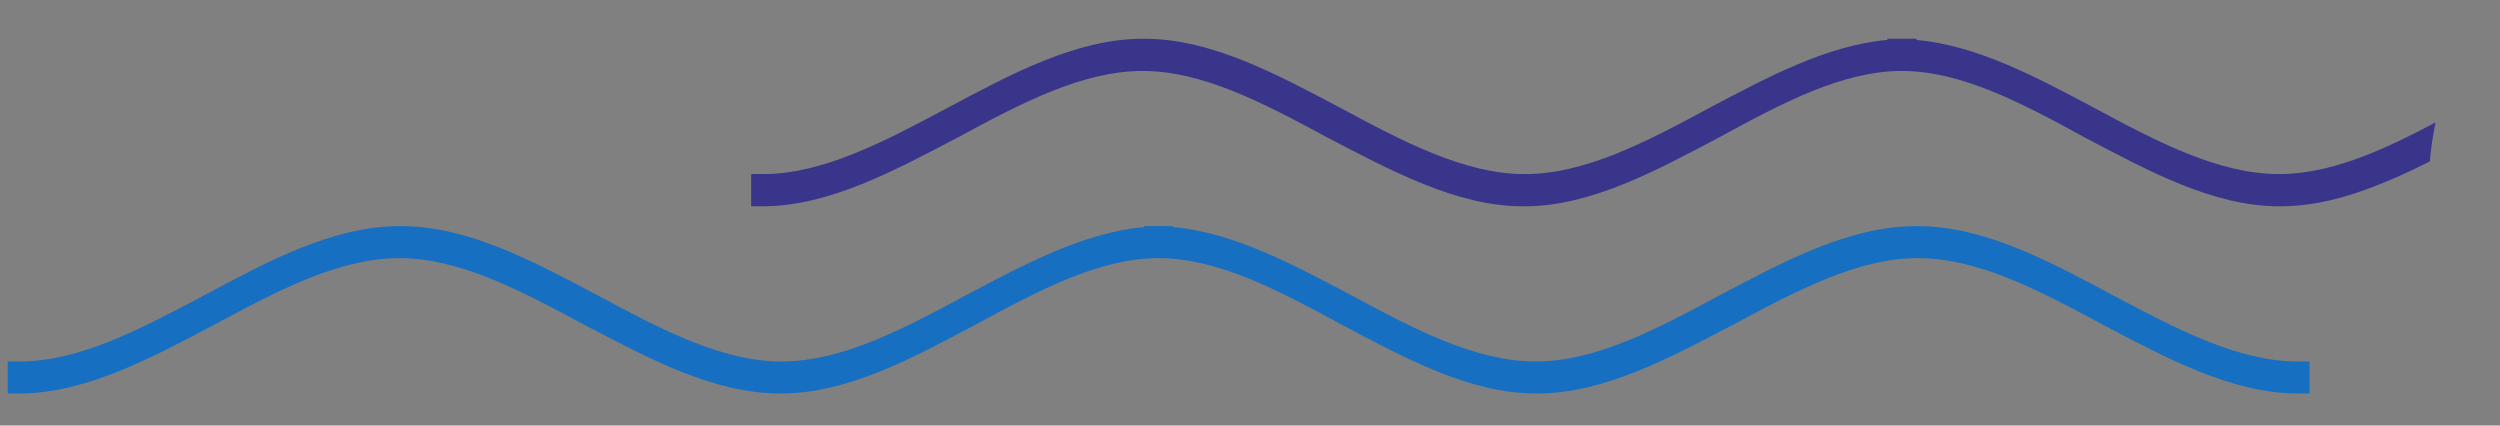 <?xml version="1.0" encoding="UTF-8" standalone="no"?>
<svg xmlns:dc="http://purl.org/dc/elements/1.1/" xmlns:cc="http://creativecommons.org/ns#" xmlns:rdf="http://www.w3.org/1999/02/22-rdf-syntax-ns#" xmlns:svg="http://www.w3.org/2000/svg" xmlns="http://www.w3.org/2000/svg" xmlns:sodipodi="http://sodipodi.sourceforge.net/DTD/sodipodi-0.dtd" xmlns:inkscape="http://www.inkscape.org/namespaces/inkscape" version="1.1" id="svg490" xml:space="preserve" width="329" height="56" viewBox="0 0 329 56" sodipodi:docname="welle.svg" inkscape:version="0.92.4 (5da689c313, 2019-01-14)">
  <rect x="0" y="0" width="329" height="56" fill="#808080" stroke="none"/>
  <defs id="defs494">
    <clipPath id="clipPath510">
      <path d="M 0,155.906 H 240.945 V 0 H 0 Z" id="path508" inkscape:connector-curvature="0"></path>
    </clipPath>
    <clipPath id="clipPath920">
      <path d="M 0,155.906 H 240.945 V 0 H 0 Z" id="path918" inkscape:connector-curvature="0"></path>
    </clipPath>
    <clipPath id="clipPath968">
      <rect style="fill:#ccff00;stroke-width:0.75" id="rect970" width="91.944" height="15.278" x="14.443" y="-114.586" transform="scale(1,-1)"></rect>
    </clipPath>
  </defs>
  <g id="g498" inkscape:groupmode="layer" inkscape:label="ge190425_Visitenkarten" transform="matrix(1.333,0,0,-1.333,-19.257,188.411)">
    <g id="g504" clip-path="url(#clipPath968)" transform="matrix(2.625,0,0,2.625,-22.707,-160.491)">
      <g id="g506" clip-path="url(#clipPath510)">
        <g id="g512" transform="translate(58.275,106.444)">
          <path d="M 0,0 V 0.036 H -0.42 -0.549 -0.673 -1.094 V 0 c -2.284,-0.202 -4.545,-1.425 -6.682,-2.555 -2.412,-1.296 -4.692,-2.5 -6.957,-2.5 -2.243,0 -4.526,1.204 -6.934,2.5 -2.357,1.241 -4.837,2.591 -7.359,2.591 h -0.073 c -2.518,0 -5.003,-1.35 -7.356,-2.609 -2.411,-1.278 -4.691,-2.482 -6.938,-2.482 h -0.439 v -0.434 -0.33 -0.439 h 0.439 c 2.499,0 4.984,1.351 7.337,2.591 2.411,1.296 4.695,2.499 6.957,2.499 2.247,0 4.526,-1.203 6.938,-2.499 2.371,-1.24 4.856,-2.591 7.355,-2.591 h 0.073 c 2.504,0 4.966,1.351 7.305,2.591 2.389,1.296 4.655,2.499 6.879,2.499 2.229,0 4.494,-1.203 6.883,-2.499 2.339,-1.24 4.802,-2.591 7.305,-2.591 h 0.073 c 2.499,0 4.984,1.351 7.355,2.591 2.412,1.296 4.692,2.499 6.938,2.499 2.262,0 4.546,-1.203 6.953,-2.499 2.357,-1.24 4.838,-2.591 7.341,-2.591 h 0.439 v 0.439 0.33 0.434 h -0.439 c -2.247,0 -4.527,1.204 -6.938,2.482 -2.353,1.259 -4.838,2.609 -7.356,2.609 h -0.072 c -2.522,0 -5.003,-1.35 -7.36,-2.591 -2.407,-1.296 -4.691,-2.5 -6.934,-2.5 -2.265,0 -4.549,1.204 -6.957,2.5 C 4.545,-1.425 2.284,-0.202 0,0" style="fill:#176fc1;fill-opacity:1;fill-rule:evenodd;stroke:none" id="path514" inkscape:connector-curvature="0"></path>
        </g>
        <g id="g516" transform="translate(105.539,108.913)">
          <path d="m 0,0 c 0.04,0.498 0.117,0.988 0.212,1.464 -2.027,-1.072 -3.967,-1.94 -5.884,-1.94 -2.258,0 -4.549,1.197 -6.956,2.493 -2.13,1.133 -4.399,2.352 -6.679,2.553 v 0.044 h -0.424 -0.128 -0.128 -0.414 V 4.57 c -2.287,-0.201 -4.545,-1.42 -6.689,-2.553 -2.405,-1.296 -4.684,-2.493 -6.953,-2.493 -2.24,0 -4.527,1.197 -6.935,2.493 -2.353,1.24 -4.834,2.597 -7.358,2.597 h -0.074 c -2.514,0 -5.002,-1.357 -7.359,-2.609 -2.404,-1.284 -4.684,-2.481 -6.93,-2.481 h -0.436 V -0.911 -1.24 -1.687 h 0.436 c 2.499,0 4.98,1.358 7.333,2.587 2.408,1.307 4.699,2.503 6.956,2.503 2.247,0 4.527,-1.196 6.946,-2.503 2.363,-1.229 4.856,-2.587 7.344,-2.587 h 0.077 c 2.503,0 4.973,1.358 7.304,2.587 2.397,1.307 4.655,2.503 6.88,2.503 2.229,0 4.497,-1.196 6.883,-2.503 2.342,-1.229 4.801,-2.587 7.304,-2.587 h 0.073 C -3.71,-1.687 -1.826,-0.911 0,0" style="fill:#38358b;fill-opacity:1;fill-rule:evenodd;stroke:none" id="path518" inkscape:connector-curvature="0"></path>
        </g>
        <g id="g520" transform="translate(117.582,119.963)"></g>
        <g id="g524" transform="translate(117.582,118.354)"></g>
        <g id="g528" transform="translate(120.997,115.751)"></g>
        <g id="g532" transform="translate(121.864,111.28)"></g>
        <g id="g536" transform="translate(22.17,124.01)"></g>
        <g id="g540" transform="translate(41.05,136.123)"></g>
        <g id="g544" transform="translate(120.631,112.763)">
          <path d="m 0,0 c -0.429,-0.414 -0.988,-0.674 -1.57,-0.795 -0.319,-0.065 -0.652,-0.113 -0.973,-0.059 -0.088,0.019 -0.162,0.067 -0.253,0.067 -0.081,0 -0.162,-0.008 -0.234,0.033 -0.136,0.08 -0.323,0.099 -0.403,0.245 -0.059,0.102 -0.011,0.227 0.07,0.308 0.197,0.186 0.472,0.241 0.739,0.259 0.073,0 0.161,0.007 0.201,-0.058 0.161,-0.022 0.325,-0.022 0.486,0 0.096,0.018 0.227,-0.008 0.293,0.084 0.041,0.055 -0.018,0.12 -0.073,0.16 -0.22,0.148 -0.494,0.161 -0.746,0.121 -0.267,-0.048 -0.542,0 -0.809,-0.021 -0.575,-0.052 -1.135,-0.205 -1.662,-0.425 -0.907,-0.534 -1.869,-0.974 -2.865,-1.299 -0.065,0.113 0.063,0.212 0.169,0.245 0.08,0.022 0.172,-0.018 0.245,0.04 0.07,0.063 0.176,0.074 0.267,0.121 l 3.125,1.786 2.631,0.992 c 0.147,-0.114 0.268,-0.275 0.454,-0.275 0.114,0 0.219,0.047 0.315,0.095 0.319,0.147 0.6,0.425 0.658,0.772 H 0.127 L 0.728,0.977 C 0.68,0.853 0.614,0.749 0.534,0.651 Z" style="fill:#ffffff;fill-opacity:1;fill-rule:evenodd;stroke:none" id="path546" inkscape:connector-curvature="0"></path>
        </g>
        <g id="g548" transform="translate(16.599,94.803)"></g>
        <g id="g552" transform="translate(57.474,90.899)"></g>
        <g id="g556" transform="translate(42.606,88.249)"></g>
        <g id="g560" transform="translate(68.438,94.957)"></g>
        <g id="g564" transform="translate(61.572,129.657)"></g>
        <g id="g568" transform="translate(42.809,121.409)"></g>
        <g id="g572" transform="translate(26.309,121.409)"></g>
        <g id="g576" transform="translate(74.813,93.895)"></g>
        <g id="g580" transform="translate(95.675,92.516)"></g>
        <g id="g584" transform="translate(39.086,88.216)"></g>
        <g id="g588" transform="translate(30.216,92.209)"></g>
        <g id="g592" transform="translate(83.606,93.749)"></g>
        <g id="g596" transform="translate(64.216,125.497)"></g>
        <g id="g600" transform="translate(70.111,124.427)"></g>
        <g id="g604" transform="translate(70.125,136.533)"></g>
        <g id="g608" transform="translate(51.368,124.277)"></g>
        <g id="g612" transform="translate(54.221,134.838)"></g>
        <g id="g616" transform="translate(38.75,118.711)"></g>
        <g id="g620" transform="translate(119.26,109.646)"></g>
        <g id="g624" transform="translate(52.596,93.724)"></g>
        <g id="g628" transform="translate(45.156,79.964)"></g>
        <g id="g632" transform="translate(111.597,112.127)">
          <path d="m 0,0 c 0.029,-0.26 0.168,-0.553 0.428,-0.607 0.147,-0.051 0.293,0.014 0.428,0.08 V -0.585 C 0.589,-0.658 0.322,-0.698 0.048,-0.706 c -0.088,0 -0.187,-0.048 -0.268,0 -0.138,0.088 -0.259,0.201 -0.3,0.366 -0.087,0.34 0.194,0.633 0.436,0.867 1.541,1.478 3.55,2.374 5.573,3.015 L 2.51,2.152 C 1.683,1.657 0.904,1.08 0.227,0.392 0.154,0.293 0.128,0.172 0.048,0.066 Z" style="fill:#ffffff;fill-opacity:1;fill-rule:evenodd;stroke:none" id="path634" inkscape:connector-curvature="0"></path>
        </g>
        <g id="g636" transform="translate(41.05,139.211)">
          <path d="M 0,0 H 3.634 C 4.398,0 4.867,-0.355 4.867,-0.926 4.867,-1.592 4.494,-2.111 3.593,-2.697 2.217,-2.013 1.61,-1.859 0,-1.808 Z" style="fill:#ffffff;fill-opacity:1;fill-rule:evenodd;stroke:none" id="path638" inkscape:connector-curvature="0"></path>
        </g>
        <g id="g640" transform="translate(57.548,91.949)">
          <path d="M 0,0 C 0.099,0.45 0.179,0.677 0.337,0.926 0.765,1.603 1.606,2.034 2.485,2.034 3.834,2.034 4.695,1.299 4.871,0 Z" style="fill:#ffffff;fill-opacity:1;fill-rule:evenodd;stroke:none" id="path642" inkscape:connector-curvature="0"></path>
        </g>
        <g id="g644" transform="translate(73.438,80.966)"></g>
        <g id="g648" transform="translate(97.65,80.966)"></g>
        <g id="g652" transform="translate(61.572,136.496)">
          <path d="m 0,0 c 1.321,-0.011 1.892,-0.099 2.569,-0.392 1.05,-0.457 1.829,-1.674 1.829,-2.868 0,-1.43 -0.969,-2.342 -2.499,-2.342 H 0 Z" style="fill:#ffffff;fill-opacity:1;fill-rule:evenodd;stroke:none" id="path654" inkscape:connector-curvature="0"></path>
        </g>
        <g id="g656" transform="translate(49.821,78.376)"></g>
        <g id="g660" transform="translate(64.839,78.376)"></g>
        <g id="g664" transform="translate(78.525,78.376)"></g>
        <g id="g668" transform="translate(92.325,78.376)"></g>
        <g id="g672" transform="translate(56.334,76.725)"></g>
        <g id="g676" transform="translate(35.026,140.46)"></g>
        <g id="g680" transform="translate(26.371,122.466)"></g>
        <g id="g684" transform="translate(42.871,122.466)">
          <path d="M 0,0 C 0.091,0.454 0.164,0.687 0.307,0.93 0.706,1.613 1.482,2.057 2.298,2.057 3.553,2.057 4.347,1.317 4.5,0 Z" style="fill:#ffffff;fill-opacity:1;fill-rule:evenodd;stroke:none" id="path686" inkscape:connector-curvature="0"></path>
        </g>
        <g id="g688" transform="translate(30.216,91.151)"></g>
        <g id="g692" transform="translate(54.221,133.77)"></g>
        <g id="g696" transform="translate(115.247,113.51)">
          <path d="m 0,0 c -0.739,-0.454 -1.489,-0.871 -2.284,-1.219 -0.267,-0.121 -0.545,-0.234 -0.834,-0.26 -0.033,0.015 -0.073,0.034 -0.08,0.074 -0.011,0.073 0.062,0.113 0.102,0.161 0.706,0.852 1.742,1.332 2.748,1.789 0.37,0.096 0.769,0.139 1.157,0.106 C 0.721,0.527 0.615,0.421 0.501,0.326 Z" style="fill:#ffffff;fill-opacity:1;fill-rule:evenodd;stroke:none" id="path698" inkscape:connector-curvature="0"></path>
        </g>
        <g id="g700" transform="translate(112.327,100.098)"></g>
        <g id="g704" transform="translate(62.047,80.136)"></g>
        <g id="g708" transform="translate(84.156,80.136)"></g>
        <g id="g712" transform="translate(35.026,140.062)"></g>
        <g id="g716" transform="translate(120.45,115.797)">
          <path d="M 0,0 C 0.099,-0.055 0.179,-0.154 0.146,-0.268 0.121,-0.341 0.081,-0.421 0.008,-0.446 c -0.103,-0.033 -0.188,0.073 -0.282,0.12 -0.14,0.066 -0.286,0.092 -0.429,0.125 -0.399,0.095 -0.794,0.186 -1.207,0.201 -0.161,0.007 -0.34,-0.04 -0.494,0.025 -0.293,-0.08 -0.6,-0.113 -0.908,-0.105 0.139,0.072 0.286,0.128 0.429,0.179 0.812,0.274 1.726,0.406 2.509,0.062 z" style="fill:#ffffff;fill-opacity:1;fill-rule:evenodd;stroke:none" id="path718" inkscape:connector-curvature="0"></path>
        </g>
        <g id="g720" transform="translate(87.34,80.264)"></g>
        <g id="g724" transform="translate(70.138,80.264)"></g>
        <g id="g728" transform="translate(120.438,110.777)"></g>
        <g id="g732" transform="translate(97.648,80.195)"></g>
        <g id="g736" transform="translate(73.438,80.195)"></g>
        <g id="g740" transform="translate(92.368,79.031)"></g>
        <g id="g744" transform="translate(78.561,79.031)"></g>
        <g id="g748" transform="translate(49.861,79.031)"></g>
        <g id="g752" transform="translate(64.879,79.031)">
          <path d="M 0,0 C 0.059,0.278 0.103,0.421 0.19,0.575 0.439,0.999 0.918,1.267 1.42,1.267 2.199,1.267 2.69,0.809 2.785,0 Z" style="fill:#ffffff;fill-opacity:1;fill-rule:evenodd;stroke:none" id="path754" inkscape:connector-curvature="0"></path>
        </g>
        <g id="g756" transform="translate(117.545,114.707)">
          <path d="M 0,0 1.449,0.007 C 0.56,-0.245 -0.308,-0.567 -1.142,-0.959 l 0.047,0.08 c 0.246,0.107 0.454,0.293 0.608,0.513 l -0.08,0.26 c 0.047,0.018 0.098,0.033 0.146,0.04 z" style="fill:#ffffff;fill-opacity:1;fill-rule:evenodd;stroke:none" id="path758" inkscape:connector-curvature="0"></path>
        </g>
        <g id="g760" transform="translate(117.089,115.343)">
          <path d="m 0,0 c 0.355,0.114 0.735,0.172 1.109,0.187 0.099,0 0.194,0.041 0.285,0 C 1.482,0.146 1.588,0.106 1.676,0.146 L 1.621,-0.241 C 1.457,-0.365 1.223,-0.34 1.028,-0.3 1.014,-0.267 0.981,-0.234 0.948,-0.26 V -0.325 C 0.889,-0.365 0.841,-0.3 0.787,-0.26 0.735,-0.227 0.703,-0.292 0.647,-0.3 l -0.973,-0.08 c -0.128,-0.041 -0.248,-0.066 -0.361,-0.146 -0.074,-0.059 -0.221,-0.04 -0.228,0.065 -0.007,0.169 0.228,0.188 0.362,0.242 z" style="fill:#ffffff;fill-opacity:1;fill-rule:evenodd;stroke:none" id="path762" inkscape:connector-curvature="0"></path>
        </g>
        <g id="g764" transform="translate(90.769,117.525)"></g>
        <g id="g768" transform="translate(78.752,117.525)"></g>
        <g id="g772" transform="translate(82.72,117.525)"></g>
        <g id="g776" transform="translate(86.763,117.525)"></g>
        <g id="g780" transform="translate(94.813,117.525)"></g>
        <g id="g784" transform="translate(98.819,117.525)"></g>
        <g id="g788" transform="translate(100.109,134.927)"></g>
        <g id="g792" transform="translate(34.186,139.55)"></g>
        <g id="g796" transform="translate(92.469,94.144)"></g>
        <g id="g800" transform="translate(123.587,109.042)">
          <path d="M 0,0 C -0.081,0.212 -0.161,0.428 -0.227,0.647 L 0.607,0.691 0.667,0.633 H 1.435 C 1.449,0.574 1.402,0.534 1.354,0.512 1.175,0.421 0.966,0.446 0.772,0.472 0.446,0.34 0.234,-0.033 0.325,-0.365 0.38,-0.593 0.534,-0.791 0.567,-1.018 0.586,-1.146 0.586,-1.266 0.586,-1.397 0.567,-1.391 0.553,-1.373 0.534,-1.357 0.278,-1.091 0.285,-0.666 0.139,-0.326 Z" style="fill:#ffffff;fill-opacity:1;fill-rule:evenodd;stroke:none" id="path802" inkscape:connector-curvature="0"></path>
        </g>
        <g id="g804" transform="translate(124.893,110.064)">
          <path d="M 0,0 C 0.048,-0.051 0.096,-0.106 0.128,-0.164 V -0.22 L -0.3,-0.245 -0.358,-0.179 h -0.85 l -0.08,0.055 h -0.325 l -0.081,0.227 c 0.147,0.058 0.307,0.043 0.461,0.058 0.267,0.033 0.542,0.073 0.812,0.041 z" style="fill:#ffffff;fill-opacity:1;fill-rule:evenodd;stroke:none" id="path806" inkscape:connector-curvature="0"></path>
        </g>
        <g id="g808" transform="translate(58.583,139.471)"></g>
        <g id="g812" transform="translate(59.561,124.684)"></g>
        <g id="g816" transform="translate(59.55,127.212)"></g>
        <g id="g820" transform="translate(92.454,96.662)"></g>
        <g id="g824" transform="translate(90.641,80.396)"></g>
        <g id="g828" transform="translate(55.141,80.396)"></g>
        <g id="g832" transform="translate(34.599,139.204)"></g>
        <g id="g836" transform="translate(111.607,100.966)"></g>
        <g id="g840" transform="translate(90.634,81.966)"></g>
        <g id="g844" transform="translate(119.716,115.182)">
          <path d="M 0,0 -0.194,0.259 C -0.047,0.292 0.088,0.161 0.234,0.179 0.362,0.153 0.549,0.153 0.574,0.014 H 0.454 C 0.315,-0.033 0.179,-0.107 0.066,-0.205 l 0.007,-0.081 0.095,-0.04 -0.022,-0.08 -0.227,-0.073 -0.153,0.131 -0.018,0.121 0.233,0.106 z" style="fill:#ffffff;fill-opacity:1;fill-rule:evenodd;stroke:none" id="path846" inkscape:connector-curvature="0"></path>
        </g>
        <g id="g848" transform="translate(55.134,81.966)"></g>
        <g id="g852" transform="translate(112.651,105.834)">
          <path d="m 0,0 -0.286,0.201 0.073,0.088 C -0.011,0.228 0.194,0.143 0.403,0.161 L 0.582,0.022 C 0.589,-0.018 0.567,-0.059 0.527,-0.059 Z" style="fill:#ffffff;fill-opacity:1;fill-rule:evenodd;stroke:none" id="path854" inkscape:connector-curvature="0"></path>
        </g>
        <g id="g856" transform="translate(121.591,113.194)">
          <path d="M 0,0 0.326,-0.794 C 0.333,-0.846 0.34,-0.886 0.34,-0.934 H 0.285 L -0.066,0 Z" style="fill:#ffffff;fill-opacity:1;fill-rule:evenodd;stroke:none" id="path858" inkscape:connector-curvature="0"></path>
        </g>
        <g id="g860" transform="translate(117.714,111.649)"></g>
        <g id="g866" transform="translate(122.077,111.852)">
          <path d="M 0,0 H 0.055 L 0.121,-0.161 0.015,-0.202 Z" style="fill:#ffffff;fill-opacity:1;fill-rule:evenodd;stroke:none" id="path868" inkscape:connector-curvature="0"></path>
        </g>
        <g id="g870" transform="translate(122.258,111.353)">
          <path d="M 0,0 0.055,-0.16 H 0 L -0.043,0 Z" style="fill:#ffffff;fill-opacity:1;fill-rule:evenodd;stroke:none" id="path872" inkscape:connector-curvature="0"></path>
        </g>
        <g id="g874" transform="translate(120.017,114.798)">
          <path d="M 0,0 H 0.121 L -0.041,-0.058 Z" style="fill:#ffffff;fill-opacity:1;fill-rule:evenodd;stroke:none" id="path876" inkscape:connector-curvature="0"></path>
        </g>
        <g id="g878" transform="translate(120.314,115.132)">
          <path d="m 0,0 -0.018,-0.161 -0.121,-0.04 z" style="fill:#ffffff;fill-opacity:1;fill-rule:evenodd;stroke:none" id="path880" inkscape:connector-curvature="0"></path>
        </g>
      </g>
    </g>
  </g>
</svg>
